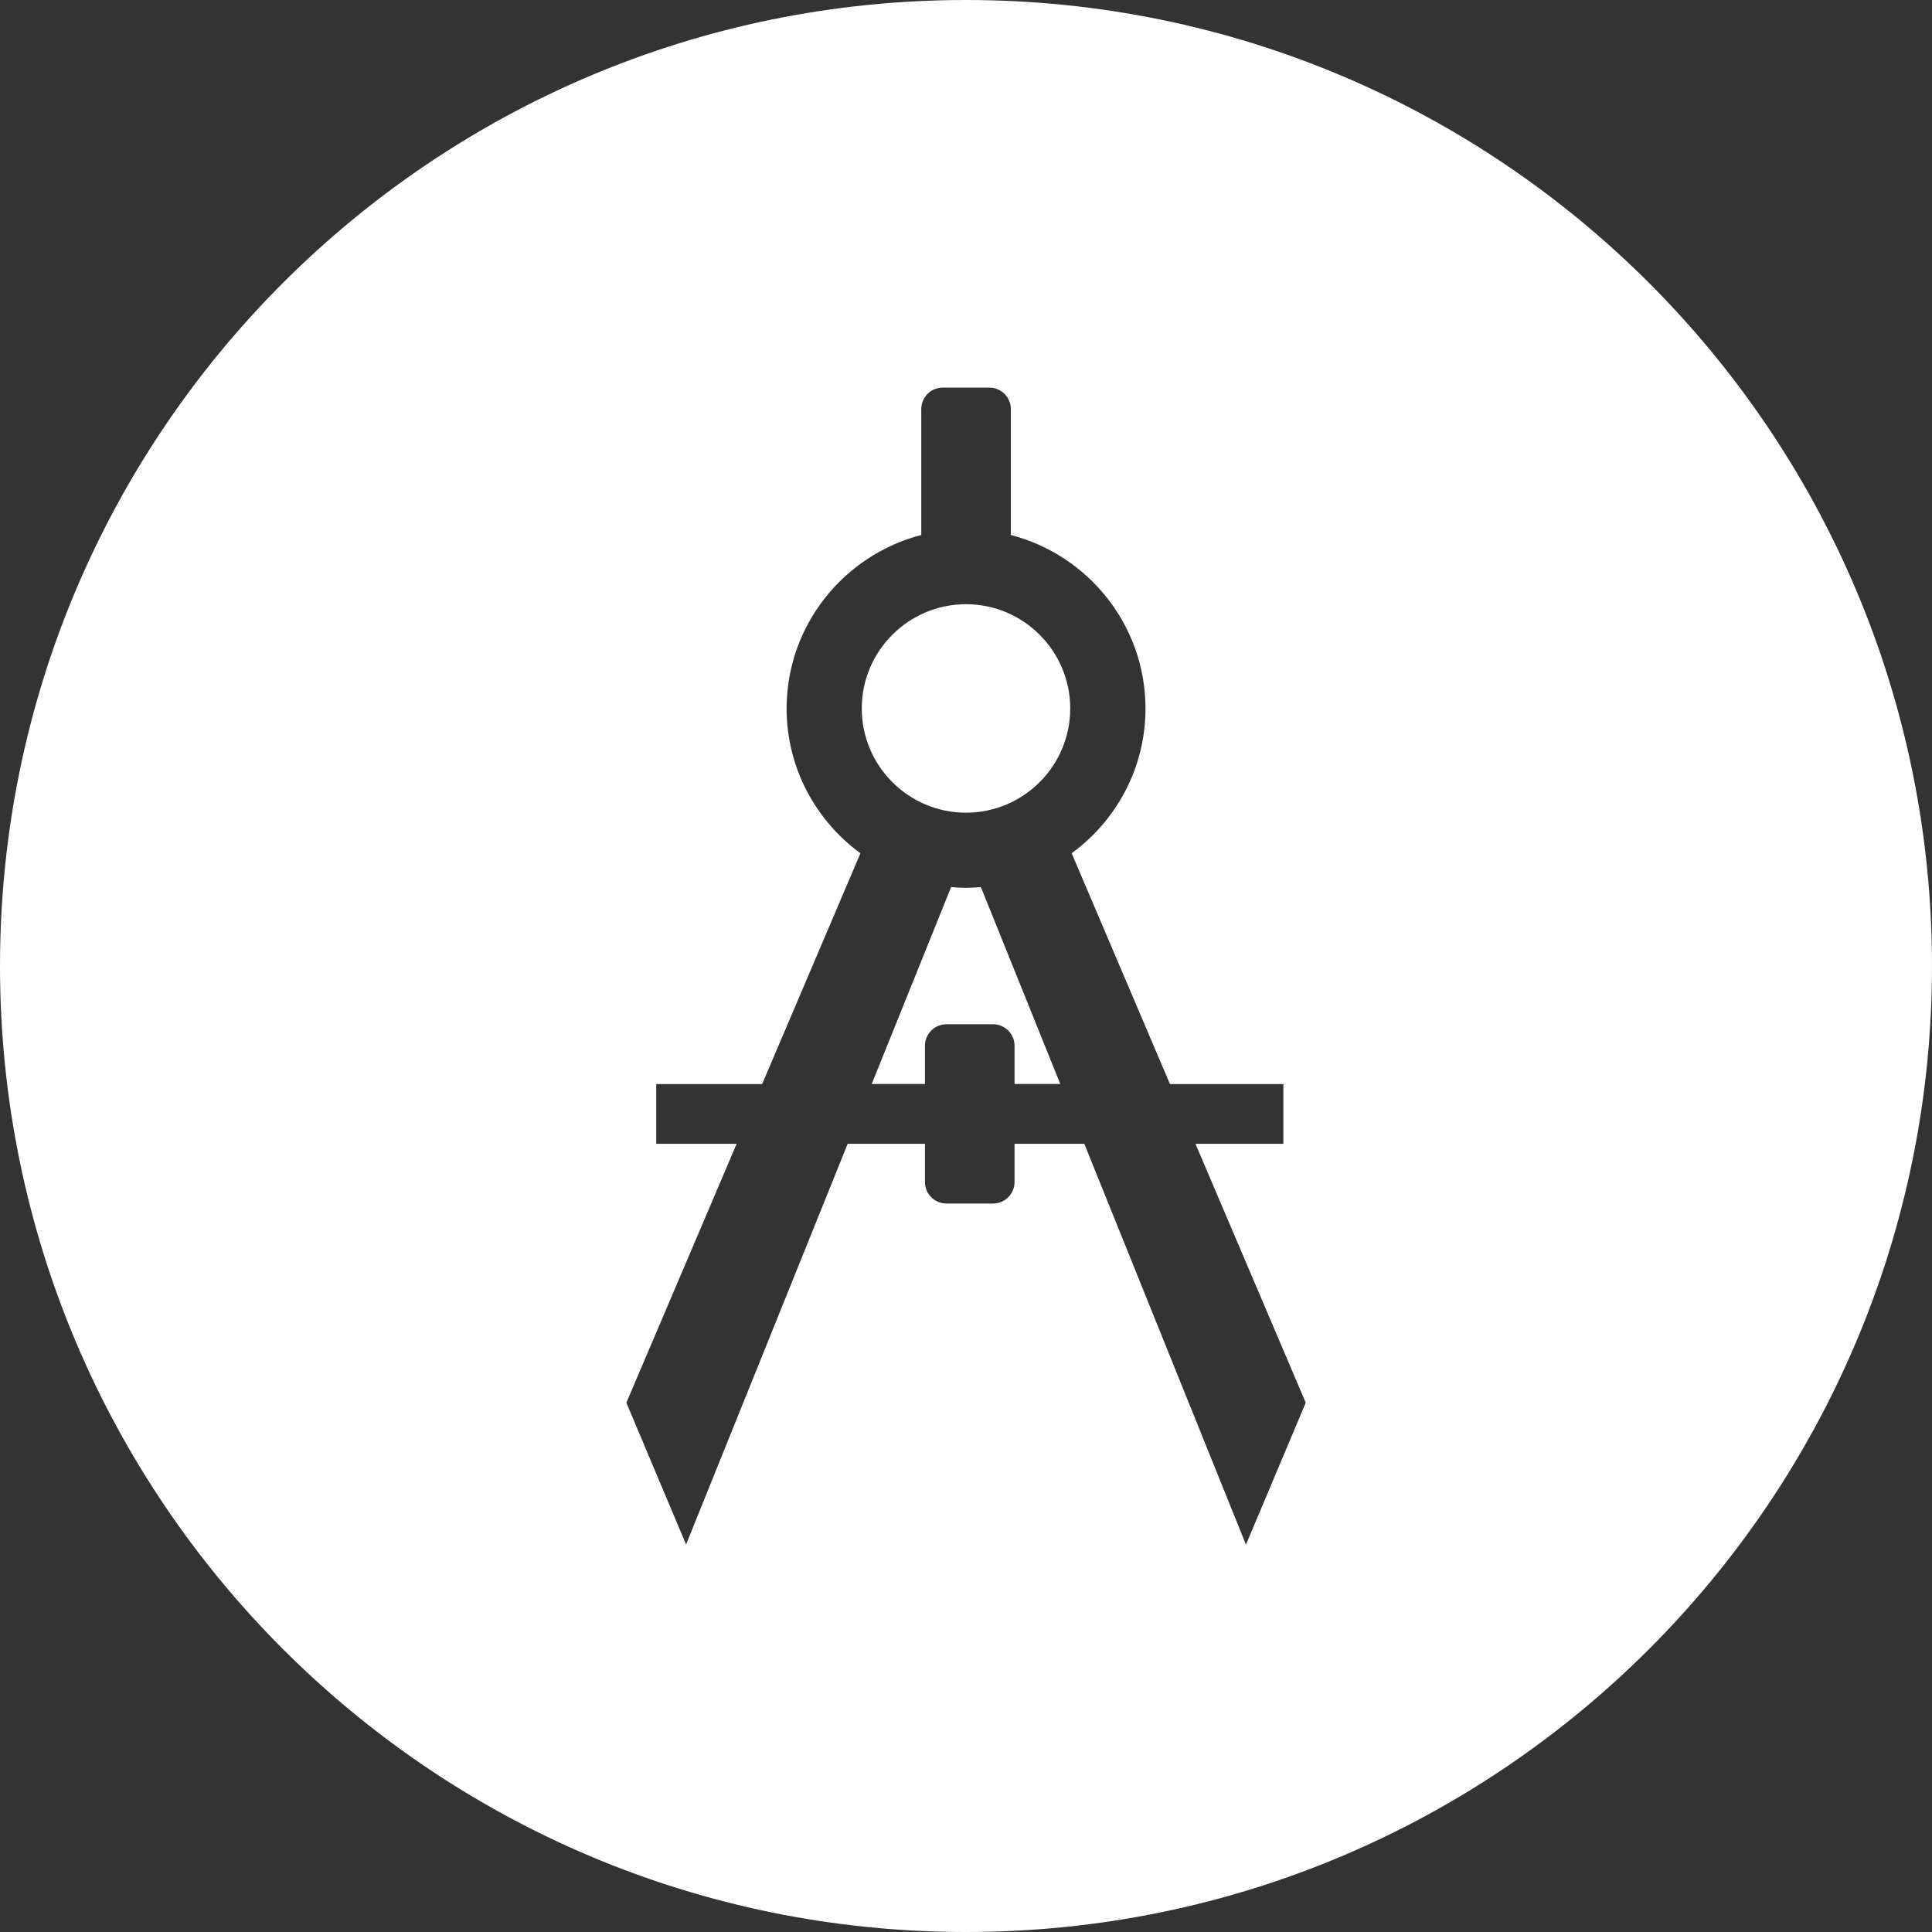 <?xml version="1.0" encoding="UTF-8"?><svg id="Layer_2" xmlns="http://www.w3.org/2000/svg" viewBox="0 0 172.76 172.76"><rect x="0" y="0" width="172.76" height="172.76" fill="#333333" stroke="none"/><defs><style>.cls-1{fill:#fff;}</style></defs><g id="Layer_1-2"><path class="cls-1" d="m86.38,54.03c-5.14,0-9.32,4.18-9.32,9.32s4.18,9.32,9.32,9.32,9.32-4.18,9.32-9.32-4.18-9.32-9.32-9.32Z"/><path class="cls-1" d="m86.38,0C38.67,0,0,38.67,0,86.38s38.67,86.38,86.38,86.38,86.38-38.67,86.38-86.38S134.08,0,86.38,0Zm25.03,138.11l-14.45-35.83h-6.24v3.42c0,1.06-.86,1.92-1.92,1.92h-4.17c-1.06,0-1.92-.86-1.92-1.92v-3.42h-6.91l-14.45,35.83-5.34-12.68,9.86-23.15h-7.19v-5.34h9.47l8.79-20.64c-3.99-2.92-6.6-7.63-6.6-12.94,0-7.46,5.13-13.73,12.04-15.52v-11.26c0-1.06.86-1.92,1.92-1.92h4.17c1.06,0,1.92.86,1.92,1.92v11.26c6.91,1.79,12.04,8.06,12.04,15.52,0,5.32-2.61,10.02-6.6,12.94l8.79,20.64h10.14v5.34h-7.86l9.86,23.15-5.34,12.68Z"/><path class="cls-1" d="m86.38,79.39c-.45,0-.89-.03-1.33-.07l-7.1,17.61h4.76v-3.42c0-1.06.86-1.92,1.92-1.92h4.17c1.06,0,1.92.86,1.92,1.92v3.42h4.09l-7.1-17.61c-.44.04-.88.07-1.33.07Z"/></g></svg>